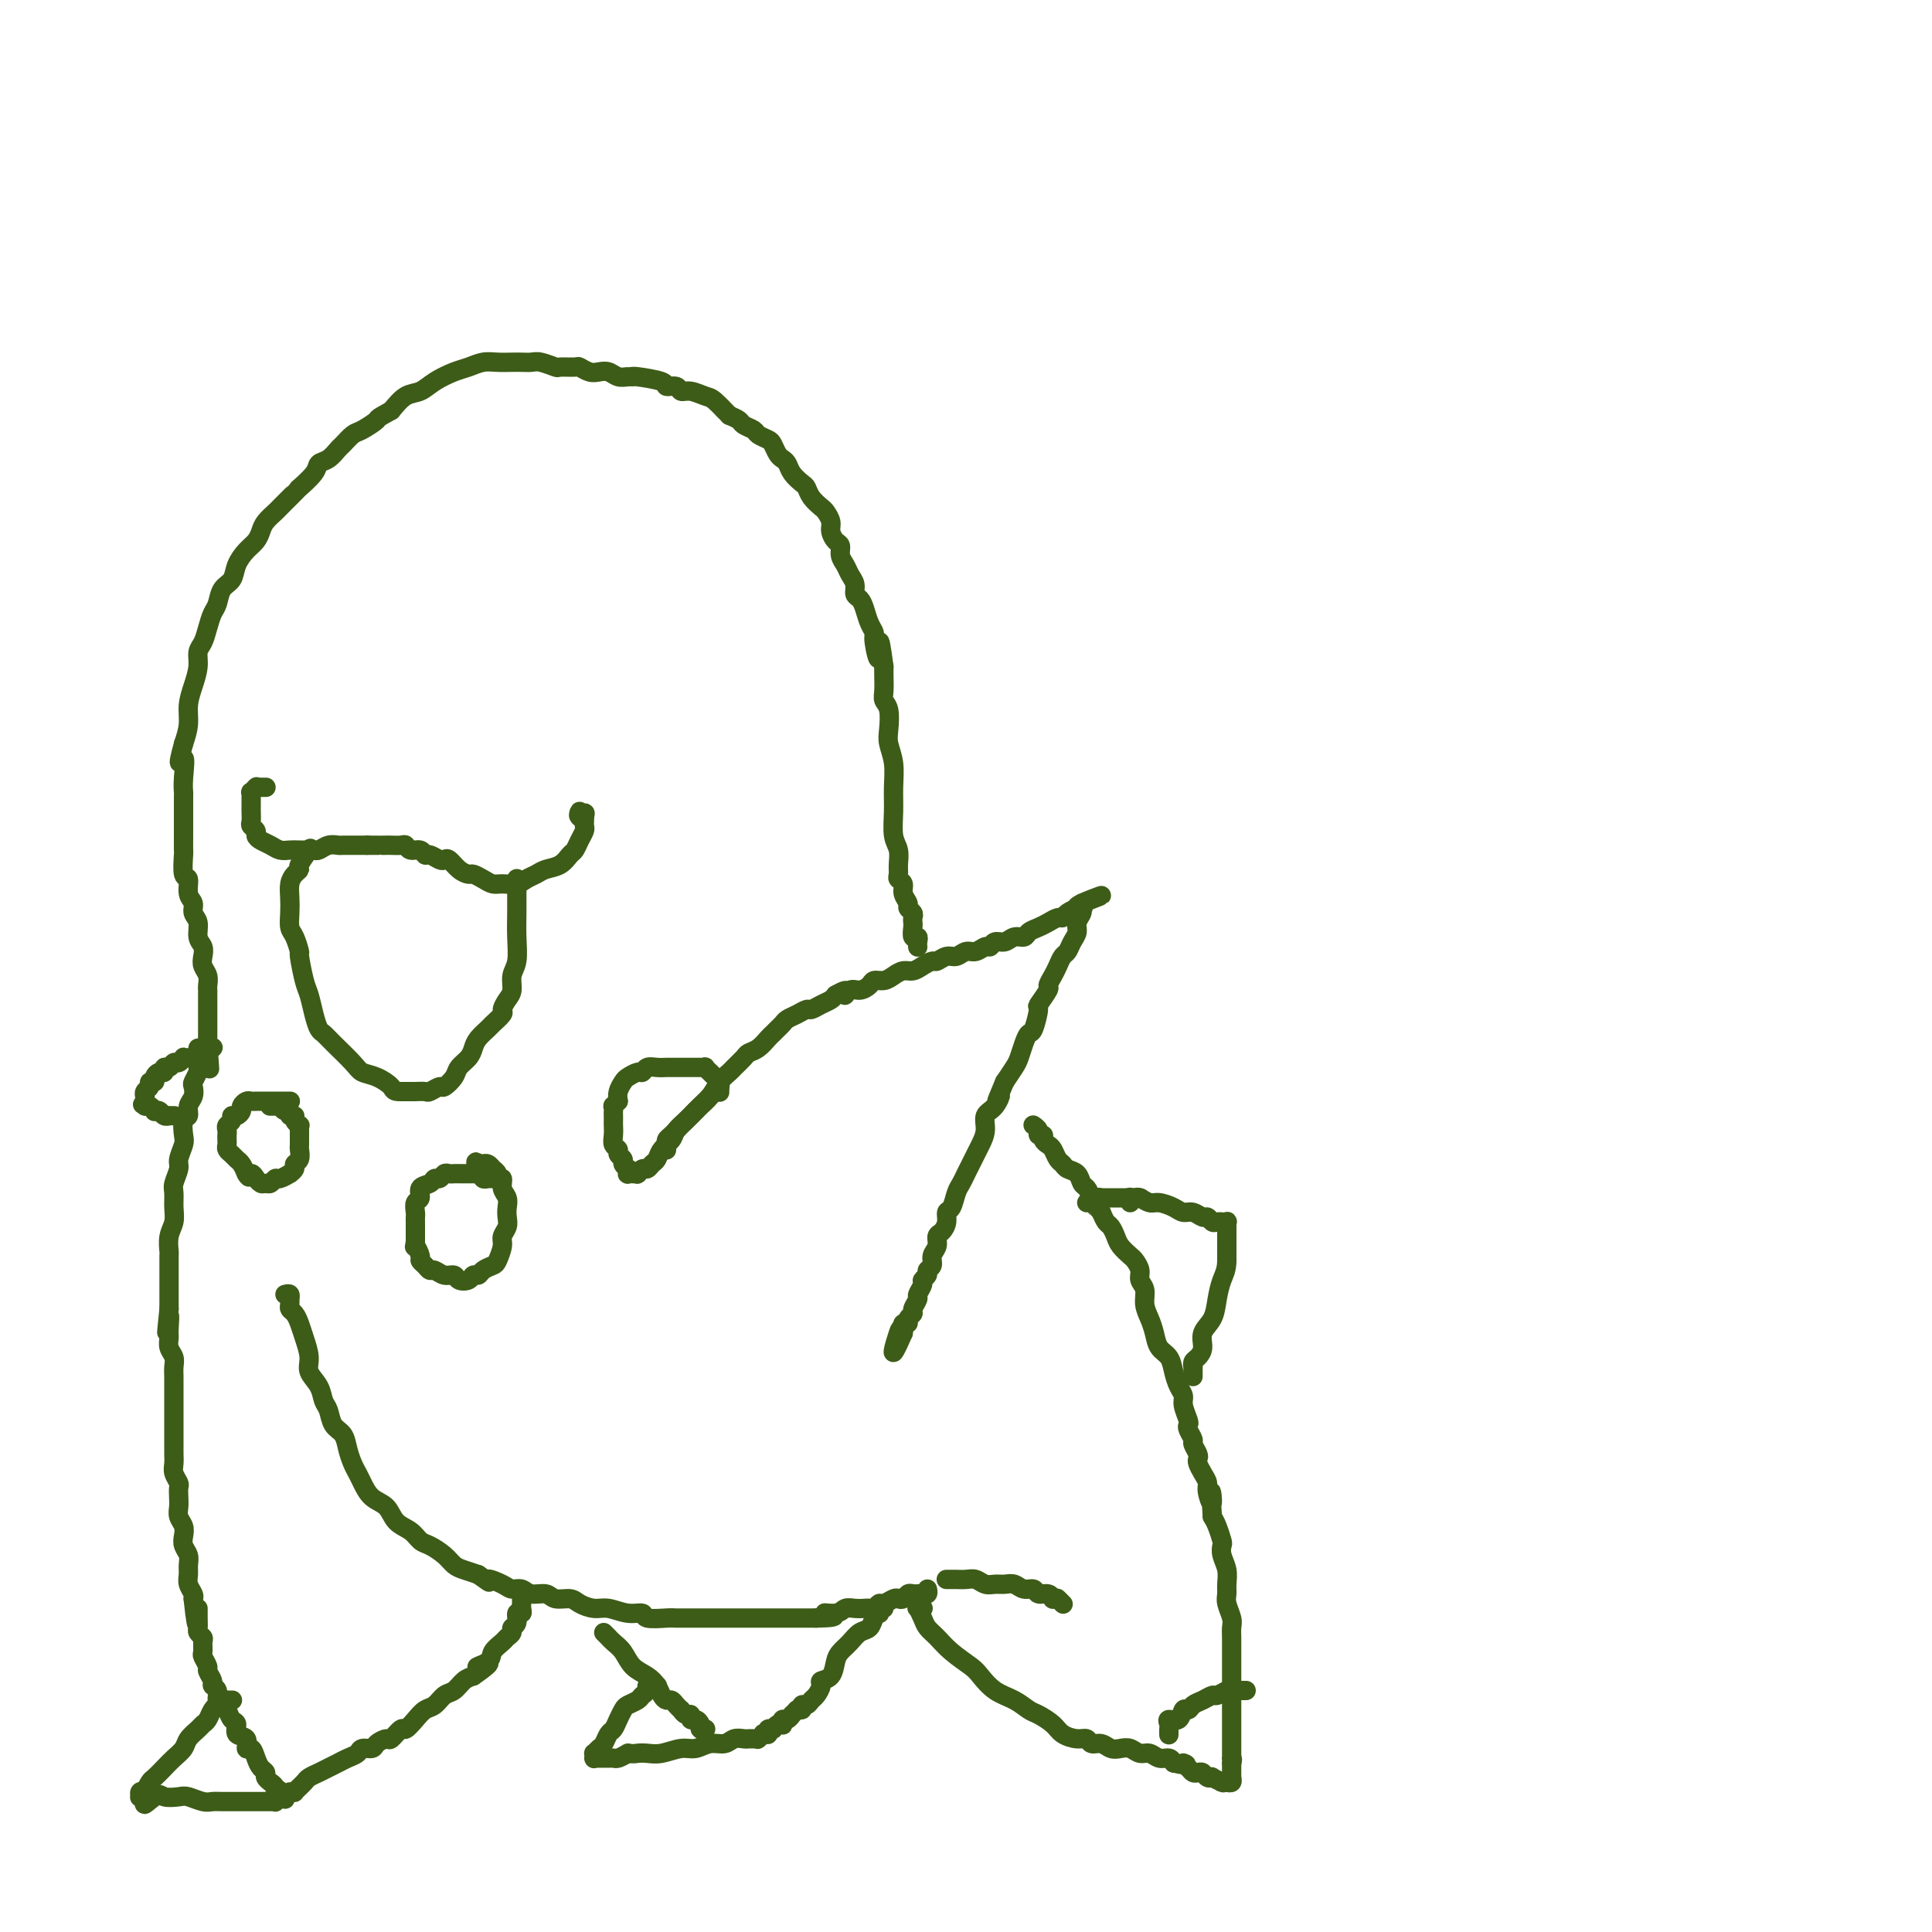 <svg viewBox='0 0 400 400' version='1.1' xmlns='http://www.w3.org/2000/svg' xmlns:xlink='http://www.w3.org/1999/xlink'><g fill='none' stroke='#3D5C18' stroke-width='4' stroke-linecap='round' stroke-linejoin='round'><path d='M138,238c-0.000,0.006 -0.001,0.013 0,0c0.001,-0.013 0.002,-0.044 0,0c-0.002,0.044 -0.009,0.164 0,0c0.009,-0.164 0.033,-0.610 0,-1c-0.033,-0.390 -0.122,-0.724 0,-1c0.122,-0.276 0.455,-0.496 1,-1c0.545,-0.504 1.300,-1.293 2,-2c0.700,-0.707 1.343,-1.331 2,-2c0.657,-0.669 1.327,-1.383 2,-2c0.673,-0.617 1.350,-1.139 2,-2c0.650,-0.861 1.273,-2.062 2,-3c0.727,-0.938 1.560,-1.612 2,-2c0.440,-0.388 0.489,-0.489 1,-1c0.511,-0.511 1.485,-1.432 2,-2c0.515,-0.568 0.572,-0.782 1,-1c0.428,-0.218 1.228,-0.440 2,-1c0.772,-0.560 1.515,-1.460 2,-2c0.485,-0.540 0.710,-0.722 1,-1c0.290,-0.278 0.645,-0.653 1,-1c0.355,-0.347 0.710,-0.667 1,-1c0.290,-0.333 0.514,-0.681 1,-1c0.486,-0.319 1.233,-0.610 2,-1c0.767,-0.390 1.554,-0.878 2,-1c0.446,-0.122 0.553,0.122 1,0c0.447,-0.122 1.236,-0.610 2,-1c0.764,-0.390 1.504,-0.683 2,-1c0.496,-0.317 0.748,-0.659 1,-1'/><path d='M173,206c3.356,-1.947 2.246,-0.316 2,0c-0.246,0.316 0.371,-0.685 1,-1c0.629,-0.315 1.271,0.057 2,0c0.729,-0.057 1.546,-0.541 2,-1c0.454,-0.459 0.544,-0.893 1,-1c0.456,-0.107 1.277,0.112 2,0c0.723,-0.112 1.350,-0.556 2,-1c0.650,-0.444 1.325,-0.888 2,-1c0.675,-0.112 1.350,0.110 2,0c0.650,-0.110 1.276,-0.550 2,-1c0.724,-0.450 1.545,-0.909 2,-1c0.455,-0.091 0.544,0.187 1,0c0.456,-0.187 1.278,-0.839 2,-1c0.722,-0.161 1.346,0.168 2,0c0.654,-0.168 1.340,-0.834 2,-1c0.660,-0.166 1.293,0.167 2,0c0.707,-0.167 1.487,-0.833 2,-1c0.513,-0.167 0.757,0.166 1,0c0.243,-0.166 0.484,-0.832 1,-1c0.516,-0.168 1.307,0.162 2,0c0.693,-0.162 1.288,-0.817 2,-1c0.712,-0.183 1.542,0.105 2,0c0.458,-0.105 0.543,-0.602 1,-1c0.457,-0.398 1.287,-0.698 2,-1c0.713,-0.302 1.309,-0.607 2,-1c0.691,-0.393 1.477,-0.875 2,-1c0.523,-0.125 0.784,0.107 1,0c0.216,-0.107 0.388,-0.555 1,-1c0.612,-0.445 1.665,-0.889 2,-1c0.335,-0.111 -0.047,0.111 0,0c0.047,-0.111 0.524,-0.556 1,-1'/><path d='M224,187c7.888,-3.003 2.110,-1.009 0,0c-2.110,1.009 -0.550,1.033 0,1c0.550,-0.033 0.092,-0.122 0,0c-0.092,0.122 0.183,0.456 0,1c-0.183,0.544 -0.822,1.297 -1,2c-0.178,0.703 0.107,1.357 0,2c-0.107,0.643 -0.606,1.274 -1,2c-0.394,0.726 -0.684,1.547 -1,2c-0.316,0.453 -0.657,0.539 -1,1c-0.343,0.461 -0.688,1.298 -1,2c-0.312,0.702 -0.590,1.270 -1,2c-0.410,0.730 -0.950,1.622 -1,2c-0.050,0.378 0.390,0.244 0,1c-0.390,0.756 -1.610,2.404 -2,3c-0.390,0.596 0.050,0.142 0,1c-0.050,0.858 -0.590,3.030 -1,4c-0.410,0.970 -0.690,0.738 -1,1c-0.310,0.262 -0.650,1.019 -1,2c-0.350,0.981 -0.710,2.187 -1,3c-0.290,0.813 -0.512,1.232 -1,2c-0.488,0.768 -1.244,1.884 -2,3'/><path d='M208,224c-2.674,6.304 -1.361,3.566 -1,3c0.361,-0.566 -0.232,1.042 -1,2c-0.768,0.958 -1.711,1.268 -2,2c-0.289,0.732 0.077,1.887 0,3c-0.077,1.113 -0.598,2.185 -1,3c-0.402,0.815 -0.685,1.372 -1,2c-0.315,0.628 -0.661,1.328 -1,2c-0.339,0.672 -0.669,1.317 -1,2c-0.331,0.683 -0.662,1.404 -1,2c-0.338,0.596 -0.682,1.067 -1,2c-0.318,0.933 -0.611,2.329 -1,3c-0.389,0.671 -0.874,0.617 -1,1c-0.126,0.383 0.106,1.205 0,2c-0.106,0.795 -0.549,1.565 -1,2c-0.451,0.435 -0.910,0.536 -1,1c-0.090,0.464 0.187,1.290 0,2c-0.187,0.710 -0.839,1.304 -1,2c-0.161,0.696 0.168,1.495 0,2c-0.168,0.505 -0.834,0.717 -1,1c-0.166,0.283 0.167,0.638 0,1c-0.167,0.362 -0.833,0.731 -1,1c-0.167,0.269 0.167,0.439 0,1c-0.167,0.561 -0.833,1.512 -1,2c-0.167,0.488 0.167,0.513 0,1c-0.167,0.487 -0.833,1.436 -1,2c-0.167,0.564 0.165,0.743 0,1c-0.165,0.257 -0.829,0.594 -1,1c-0.171,0.406 0.150,0.882 0,1c-0.150,0.118 -0.771,-0.122 -1,0c-0.229,0.122 -0.065,0.606 0,1c0.065,0.394 0.033,0.697 0,1'/><path d='M187,276c-3.475,7.979 -1.663,1.928 -1,0c0.663,-1.928 0.178,0.267 0,1c-0.178,0.733 -0.048,0.005 0,0c0.048,-0.005 0.014,0.713 0,1c-0.014,0.287 -0.007,0.144 0,0'/><path d='M149,226c-0.000,0.111 -0.000,0.222 0,0c0.000,-0.222 0.001,-0.776 0,-1c-0.001,-0.224 -0.004,-0.117 0,0c0.004,0.117 0.016,0.243 0,0c-0.016,-0.243 -0.061,-0.854 0,-1c0.061,-0.146 0.228,0.172 0,0c-0.228,-0.172 -0.850,-0.834 -1,-1c-0.150,-0.166 0.171,0.166 0,0c-0.171,-0.166 -0.834,-0.829 -1,-1c-0.166,-0.171 0.167,0.150 0,0c-0.167,-0.150 -0.832,-0.772 -1,-1c-0.168,-0.228 0.162,-0.061 0,0c-0.162,0.061 -0.816,0.016 -1,0c-0.184,-0.016 0.102,-0.004 0,0c-0.102,0.004 -0.591,0.001 -1,0c-0.409,-0.001 -0.739,-0.000 -1,0c-0.261,0.000 -0.454,0.000 -1,0c-0.546,-0.000 -1.445,-0.001 -2,0c-0.555,0.001 -0.765,0.004 -1,0c-0.235,-0.004 -0.496,-0.016 -1,0c-0.504,0.016 -1.252,0.060 -2,0c-0.748,-0.060 -1.495,-0.224 -2,0c-0.505,0.224 -0.766,0.837 -1,1c-0.234,0.163 -0.441,-0.122 -1,0c-0.559,0.122 -1.469,0.651 -2,1c-0.531,0.349 -0.681,0.517 -1,1c-0.319,0.483 -0.805,1.281 -1,2c-0.195,0.719 -0.097,1.360 0,2'/><path d='M128,228c-1.464,1.261 -1.124,0.915 -1,1c0.124,0.085 0.034,0.603 0,1c-0.034,0.397 -0.010,0.673 0,1c0.010,0.327 0.007,0.703 0,1c-0.007,0.297 -0.017,0.513 0,1c0.017,0.487 0.061,1.244 0,2c-0.061,0.756 -0.228,1.512 0,2c0.228,0.488 0.849,0.709 1,1c0.151,0.291 -0.170,0.651 0,1c0.170,0.349 0.830,0.686 1,1c0.170,0.314 -0.152,0.606 0,1c0.152,0.394 0.776,0.890 1,1c0.224,0.110 0.046,-0.167 0,0c-0.046,0.167 0.039,0.777 0,1c-0.039,0.223 -0.203,0.060 0,0c0.203,-0.060 0.772,-0.016 1,0c0.228,0.016 0.114,0.004 0,0c-0.114,-0.004 -0.227,0.000 0,0c0.227,-0.000 0.796,-0.004 1,0c0.204,0.004 0.044,0.016 0,0c-0.044,-0.016 0.030,-0.060 0,0c-0.030,0.060 -0.162,0.224 0,0c0.162,-0.224 0.620,-0.837 1,-1c0.380,-0.163 0.683,0.122 1,0c0.317,-0.122 0.647,-0.651 1,-1c0.353,-0.349 0.727,-0.516 1,-1c0.273,-0.484 0.443,-1.284 1,-2c0.557,-0.716 1.500,-1.346 2,-2c0.500,-0.654 0.558,-1.330 1,-2c0.442,-0.670 1.269,-1.334 2,-2c0.731,-0.666 1.365,-1.333 2,-2'/><path d='M144,230c2.415,-2.416 1.954,-1.958 2,-2c0.046,-0.042 0.601,-0.586 1,-1c0.399,-0.414 0.643,-0.699 1,-1c0.357,-0.301 0.827,-0.620 1,-1c0.173,-0.380 0.049,-0.823 0,-1c-0.049,-0.177 -0.025,-0.089 0,0'/><path d='M103,244c0.009,-0.000 0.018,-0.000 0,0c-0.018,0.000 -0.061,0.000 0,0c0.061,-0.000 0.228,-0.000 0,0c-0.228,0.000 -0.850,0.001 -1,0c-0.150,-0.001 0.171,-0.004 0,0c-0.171,0.004 -0.833,0.015 -1,0c-0.167,-0.015 0.163,-0.057 0,0c-0.163,0.057 -0.817,0.211 -1,0c-0.183,-0.211 0.106,-0.789 0,-1c-0.106,-0.211 -0.606,-0.057 -1,0c-0.394,0.057 -0.683,0.015 -1,0c-0.317,-0.015 -0.662,-0.004 -1,0c-0.338,0.004 -0.668,-0.000 -1,0c-0.332,0.000 -0.666,0.004 -1,0c-0.334,-0.004 -0.667,-0.016 -1,0c-0.333,0.016 -0.665,0.060 -1,0c-0.335,-0.060 -0.672,-0.224 -1,0c-0.328,0.224 -0.647,0.838 -1,1c-0.353,0.162 -0.739,-0.126 -1,0c-0.261,0.126 -0.396,0.668 -1,1c-0.604,0.332 -1.679,0.456 -2,1c-0.321,0.544 0.110,1.508 0,2c-0.110,0.492 -0.762,0.513 -1,1c-0.238,0.487 -0.064,1.440 0,2c0.064,0.560 0.017,0.727 0,1c-0.017,0.273 -0.005,0.650 0,1c0.005,0.350 0.001,0.671 0,1c-0.001,0.329 -0.000,0.665 0,1c0.000,0.335 0.000,0.667 0,1c-0.000,0.333 -0.000,0.666 0,1'/><path d='M86,257c-0.219,1.820 -0.266,0.870 0,1c0.266,0.130 0.844,1.340 1,2c0.156,0.660 -0.110,0.769 0,1c0.110,0.231 0.597,0.583 1,1c0.403,0.417 0.723,0.900 1,1c0.277,0.100 0.512,-0.182 1,0c0.488,0.182 1.230,0.829 2,1c0.770,0.171 1.569,-0.136 2,0c0.431,0.136 0.496,0.713 1,1c0.504,0.287 1.448,0.284 2,0c0.552,-0.284 0.711,-0.848 1,-1c0.289,-0.152 0.708,0.107 1,0c0.292,-0.107 0.455,-0.581 1,-1c0.545,-0.419 1.470,-0.784 2,-1c0.530,-0.216 0.664,-0.284 1,-1c0.336,-0.716 0.874,-2.078 1,-3c0.126,-0.922 -0.161,-1.402 0,-2c0.161,-0.598 0.771,-1.315 1,-2c0.229,-0.685 0.076,-1.340 0,-2c-0.076,-0.660 -0.077,-1.325 0,-2c0.077,-0.675 0.232,-1.361 0,-2c-0.232,-0.639 -0.851,-1.233 -1,-2c-0.149,-0.767 0.171,-1.707 0,-2c-0.171,-0.293 -0.833,0.061 -1,0c-0.167,-0.061 0.162,-0.538 0,-1c-0.162,-0.462 -0.813,-0.908 -1,-1c-0.187,-0.092 0.091,0.172 0,0c-0.091,-0.172 -0.550,-0.778 -1,-1c-0.450,-0.222 -0.890,-0.060 -1,0c-0.110,0.060 0.112,0.017 0,0c-0.112,-0.017 -0.556,-0.009 -1,0'/><path d='M99,241c-0.933,-1.178 -0.267,0.378 0,1c0.267,0.622 0.133,0.311 0,0'/><path d='M60,228c-0.033,0.000 -0.065,0.000 0,0c0.065,-0.000 0.229,-0.000 0,0c-0.229,0.000 -0.849,0.000 -1,0c-0.151,-0.000 0.167,-0.000 0,0c-0.167,0.000 -0.819,0.000 -1,0c-0.181,-0.000 0.110,-0.000 0,0c-0.110,0.000 -0.621,0.000 -1,0c-0.379,-0.000 -0.626,-0.000 -1,0c-0.374,0.000 -0.874,0.000 -1,0c-0.126,-0.000 0.121,-0.001 0,0c-0.121,0.001 -0.611,0.003 -1,0c-0.389,-0.003 -0.678,-0.012 -1,0c-0.322,0.012 -0.677,0.046 -1,0c-0.323,-0.046 -0.612,-0.171 -1,0c-0.388,0.171 -0.873,0.637 -1,1c-0.127,0.363 0.106,0.622 0,1c-0.106,0.378 -0.550,0.875 -1,1c-0.450,0.125 -0.905,-0.121 -1,0c-0.095,0.121 0.171,0.610 0,1c-0.171,0.390 -0.778,0.682 -1,1c-0.222,0.318 -0.060,0.663 0,1c0.060,0.337 0.019,0.668 0,1c-0.019,0.332 -0.016,0.667 0,1c0.016,0.333 0.046,0.666 0,1c-0.046,0.334 -0.167,0.670 0,1c0.167,0.330 0.622,0.656 1,1c0.378,0.344 0.679,0.708 1,1c0.321,0.292 0.663,0.512 1,1c0.337,0.488 0.668,1.244 1,2'/><path d='M51,243c0.781,1.482 0.734,0.187 1,0c0.266,-0.187 0.845,0.736 1,1c0.155,0.264 -0.113,-0.129 0,0c0.113,0.129 0.606,0.782 1,1c0.394,0.218 0.688,0.002 1,0c0.312,-0.002 0.643,0.211 1,0c0.357,-0.211 0.741,-0.844 1,-1c0.259,-0.156 0.394,0.165 1,0c0.606,-0.165 1.683,-0.817 2,-1c0.317,-0.183 -0.125,0.102 0,0c0.125,-0.102 0.818,-0.589 1,-1c0.182,-0.411 -0.147,-0.744 0,-1c0.147,-0.256 0.772,-0.436 1,-1c0.228,-0.564 0.061,-1.514 0,-2c-0.061,-0.486 -0.015,-0.508 0,-1c0.015,-0.492 0.000,-1.455 0,-2c-0.000,-0.545 0.015,-0.672 0,-1c-0.015,-0.328 -0.061,-0.857 0,-1c0.061,-0.143 0.227,0.101 0,0c-0.227,-0.101 -0.848,-0.548 -1,-1c-0.152,-0.452 0.165,-0.910 0,-1c-0.165,-0.090 -0.814,0.186 -1,0c-0.186,-0.186 0.090,-0.834 0,-1c-0.090,-0.166 -0.545,0.152 -1,0c-0.455,-0.152 -0.910,-0.773 -1,-1c-0.090,-0.227 0.186,-0.061 0,0c-0.186,0.061 -0.834,0.016 -1,0c-0.166,-0.016 0.151,-0.004 0,0c-0.151,0.004 -0.772,0.001 -1,0c-0.228,-0.001 -0.065,-0.000 0,0c0.065,0.000 0.033,0.000 0,0'/><path d='M42,220c0.114,-0.030 0.228,-0.061 0,0c-0.228,0.061 -0.797,0.212 -1,0c-0.203,-0.212 -0.041,-0.789 0,-1c0.041,-0.211 -0.041,-0.057 0,0c0.041,0.057 0.203,0.015 0,0c-0.203,-0.015 -0.773,-0.004 -1,0c-0.227,0.004 -0.112,0.001 0,0c0.112,-0.001 0.222,0.000 0,0c-0.222,-0.000 -0.777,-0.001 -1,0c-0.223,0.001 -0.115,0.004 0,0c0.115,-0.004 0.238,-0.016 0,0c-0.238,0.016 -0.837,0.061 -1,0c-0.163,-0.061 0.110,-0.228 0,0c-0.110,0.228 -0.603,0.850 -1,1c-0.397,0.150 -0.697,-0.171 -1,0c-0.303,0.171 -0.607,0.833 -1,1c-0.393,0.167 -0.875,-0.162 -1,0c-0.125,0.162 0.106,0.813 0,1c-0.106,0.187 -0.549,-0.090 -1,0c-0.451,0.090 -0.909,0.549 -1,1c-0.091,0.451 0.186,0.895 0,1c-0.186,0.105 -0.834,-0.130 -1,0c-0.166,0.130 0.152,0.626 0,1c-0.152,0.374 -0.773,0.626 -1,1c-0.227,0.374 -0.061,0.870 0,1c0.061,0.130 0.017,-0.106 0,0c-0.017,0.106 -0.009,0.553 0,1'/><path d='M30,228c-0.931,1.255 -0.260,0.393 0,0c0.260,-0.393 0.107,-0.315 0,0c-0.107,0.315 -0.169,0.868 0,1c0.169,0.132 0.570,-0.157 1,0c0.430,0.157 0.890,0.760 1,1c0.110,0.240 -0.129,0.117 0,0c0.129,-0.117 0.627,-0.227 1,0c0.373,0.227 0.622,0.793 1,1c0.378,0.207 0.886,0.055 1,0c0.114,-0.055 -0.166,-0.015 0,0c0.166,0.015 0.776,0.004 1,0c0.224,-0.004 0.060,-0.001 0,0c-0.060,0.001 -0.017,0.000 0,0c0.017,-0.000 0.009,-0.000 0,0'/><path d='M41,217c-0.000,0.457 -0.000,0.914 0,1c0.000,0.086 0.001,-0.199 0,0c-0.001,0.199 -0.004,0.883 0,1c0.004,0.117 0.015,-0.335 0,0c-0.015,0.335 -0.055,1.455 0,2c0.055,0.545 0.207,0.516 0,1c-0.207,0.484 -0.772,1.482 -1,2c-0.228,0.518 -0.117,0.557 0,1c0.117,0.443 0.241,1.292 0,2c-0.241,0.708 -0.848,1.277 -1,2c-0.152,0.723 0.151,1.601 0,2c-0.151,0.399 -0.758,0.318 -1,1c-0.242,0.682 -0.121,2.126 0,3c0.121,0.874 0.243,1.178 0,2c-0.243,0.822 -0.850,2.163 -1,3c-0.150,0.837 0.157,1.172 0,2c-0.157,0.828 -0.778,2.149 -1,3c-0.222,0.851 -0.045,1.230 0,2c0.045,0.770 -0.040,1.929 0,3c0.040,1.071 0.207,2.053 0,3c-0.207,0.947 -0.788,1.859 -1,3c-0.212,1.141 -0.057,2.511 0,3c0.057,0.489 0.015,0.098 0,1c-0.015,0.902 -0.004,3.097 0,4c0.004,0.903 0.001,0.512 0,1c-0.001,0.488 -0.000,1.854 0,3c0.000,1.146 0.000,2.073 0,3'/><path d='M35,271c-0.927,8.711 -0.245,3.489 0,2c0.245,-1.489 0.051,0.756 0,2c-0.051,1.244 0.039,1.488 0,2c-0.039,0.512 -0.207,1.292 0,2c0.207,0.708 0.787,1.344 1,2c0.213,0.656 0.057,1.330 0,2c-0.057,0.670 -0.015,1.334 0,2c0.015,0.666 0.004,1.333 0,2c-0.004,0.667 -0.001,1.333 0,2c0.001,0.667 0.000,1.333 0,2c-0.000,0.667 -0.000,1.333 0,2c0.000,0.667 0.000,1.333 0,2c-0.000,0.667 -0.001,1.333 0,2c0.001,0.667 0.004,1.334 0,2c-0.004,0.666 -0.015,1.329 0,2c0.015,0.671 0.057,1.349 0,2c-0.057,0.651 -0.211,1.277 0,2c0.211,0.723 0.788,1.545 1,2c0.212,0.455 0.061,0.545 0,1c-0.061,0.455 -0.030,1.277 0,2c0.030,0.723 0.060,1.349 0,2c-0.060,0.651 -0.208,1.329 0,2c0.208,0.671 0.774,1.334 1,2c0.226,0.666 0.113,1.333 0,2c-0.113,0.667 -0.228,1.333 0,2c0.228,0.667 0.797,1.334 1,2c0.203,0.666 0.041,1.330 0,2c-0.041,0.670 0.041,1.344 0,2c-0.041,0.656 -0.203,1.292 0,2c0.203,0.708 0.772,1.488 1,2c0.228,0.512 0.114,0.756 0,1'/><path d='M40,331c1.001,9.643 1.004,3.750 1,2c-0.004,-1.750 -0.015,0.643 0,2c0.015,1.357 0.057,1.677 0,2c-0.057,0.323 -0.212,0.649 0,1c0.212,0.351 0.793,0.728 1,1c0.207,0.272 0.040,0.439 0,1c-0.040,0.561 0.046,1.516 0,2c-0.046,0.484 -0.224,0.497 0,1c0.224,0.503 0.849,1.496 1,2c0.151,0.504 -0.170,0.520 0,1c0.170,0.480 0.833,1.424 1,2c0.167,0.576 -0.162,0.783 0,1c0.162,0.217 0.817,0.443 1,1c0.183,0.557 -0.104,1.443 0,2c0.104,0.557 0.600,0.783 1,1c0.400,0.217 0.703,0.424 1,1c0.297,0.576 0.586,1.521 1,2c0.414,0.479 0.951,0.491 1,1c0.049,0.509 -0.390,1.515 0,2c0.390,0.485 1.610,0.448 2,1c0.390,0.552 -0.049,1.692 0,2c0.049,0.308 0.586,-0.216 1,0c0.414,0.216 0.703,1.172 1,2c0.297,0.828 0.600,1.528 1,2c0.400,0.472 0.896,0.718 1,1c0.104,0.282 -0.183,0.601 0,1c0.183,0.399 0.836,0.878 1,1c0.164,0.122 -0.162,-0.112 0,0c0.162,0.112 0.813,0.568 1,1c0.187,0.432 -0.089,0.838 0,1c0.089,0.162 0.545,0.081 1,0'/><path d='M58,371c2.012,2.940 0.542,0.792 0,0c-0.542,-0.792 -0.155,-0.226 0,0c0.155,0.226 0.077,0.113 0,0'/><path d='M48,352c0.111,0.000 0.222,0.000 0,0c-0.222,-0.000 -0.776,-0.001 -1,0c-0.224,0.001 -0.116,0.004 0,0c0.116,-0.004 0.242,-0.016 0,0c-0.242,0.016 -0.853,0.059 -1,0c-0.147,-0.059 0.168,-0.219 0,0c-0.168,0.219 -0.819,0.818 -1,1c-0.181,0.182 0.107,-0.054 0,0c-0.107,0.054 -0.610,0.399 -1,1c-0.390,0.601 -0.667,1.459 -1,2c-0.333,0.541 -0.722,0.764 -1,1c-0.278,0.236 -0.444,0.486 -1,1c-0.556,0.514 -1.501,1.294 -2,2c-0.499,0.706 -0.553,1.340 -1,2c-0.447,0.660 -1.287,1.347 -2,2c-0.713,0.653 -1.300,1.271 -2,2c-0.700,0.729 -1.512,1.567 -2,2c-0.488,0.433 -0.652,0.459 -1,1c-0.348,0.541 -0.879,1.595 -1,2c-0.121,0.405 0.168,0.161 0,0c-0.168,-0.161 -0.792,-0.239 -1,0c-0.208,0.239 -0.001,0.796 0,1c0.001,0.204 -0.206,0.055 0,0c0.206,-0.055 0.825,-0.015 1,0c0.175,0.015 -0.093,0.004 0,0c0.093,-0.004 0.546,-0.002 1,0'/><path d='M31,372c-2.482,3.095 -0.186,0.833 1,0c1.186,-0.833 1.263,-0.237 2,0c0.737,0.237 2.136,0.116 3,0c0.864,-0.116 1.195,-0.227 2,0c0.805,0.227 2.084,0.793 3,1c0.916,0.207 1.467,0.055 2,0c0.533,-0.055 1.047,-0.015 2,0c0.953,0.015 2.346,0.004 3,0c0.654,-0.004 0.571,-0.001 1,0c0.429,0.001 1.372,0.000 2,0c0.628,-0.000 0.943,-0.000 1,0c0.057,0.000 -0.143,0.000 0,0c0.143,-0.000 0.631,-0.000 1,0c0.369,0.000 0.620,0.001 1,0c0.380,-0.001 0.890,-0.004 1,0c0.110,0.004 -0.181,0.015 0,0c0.181,-0.015 0.833,-0.057 1,0c0.167,0.057 -0.153,0.211 0,0c0.153,-0.211 0.777,-0.789 1,-1c0.223,-0.211 0.046,-0.057 0,0c-0.046,0.057 0.040,0.015 0,0c-0.040,-0.015 -0.207,-0.004 0,0c0.207,0.004 0.787,0.001 1,0c0.213,-0.001 0.057,-0.000 0,0c-0.057,0.000 -0.016,0.000 0,0c0.016,-0.000 0.008,-0.000 0,0'/><path d='M60,371c0.455,-0.032 0.910,-0.064 1,0c0.090,0.064 -0.184,0.224 0,0c0.184,-0.224 0.826,-0.834 1,-1c0.174,-0.166 -0.119,0.110 0,0c0.119,-0.110 0.651,-0.607 1,-1c0.349,-0.393 0.516,-0.683 1,-1c0.484,-0.317 1.285,-0.662 2,-1c0.715,-0.338 1.342,-0.669 2,-1c0.658,-0.331 1.346,-0.662 2,-1c0.654,-0.338 1.273,-0.682 2,-1c0.727,-0.318 1.561,-0.611 2,-1c0.439,-0.389 0.484,-0.872 1,-1c0.516,-0.128 1.504,0.101 2,0c0.496,-0.101 0.499,-0.533 1,-1c0.501,-0.467 1.499,-0.968 2,-1c0.501,-0.032 0.504,0.405 1,0c0.496,-0.405 1.484,-1.651 2,-2c0.516,-0.349 0.561,0.201 1,0c0.439,-0.201 1.272,-1.152 2,-2c0.728,-0.848 1.350,-1.593 2,-2c0.650,-0.407 1.329,-0.476 2,-1c0.671,-0.524 1.335,-1.501 2,-2c0.665,-0.499 1.333,-0.519 2,-1c0.667,-0.481 1.333,-1.423 2,-2c0.667,-0.577 1.333,-0.788 2,-1'/><path d='M98,347c5.992,-4.130 1.972,-2.454 1,-2c-0.972,0.454 1.102,-0.312 2,-1c0.898,-0.688 0.618,-1.298 1,-2c0.382,-0.702 1.427,-1.496 2,-2c0.573,-0.504 0.674,-0.717 1,-1c0.326,-0.283 0.876,-0.635 1,-1c0.124,-0.365 -0.177,-0.741 0,-1c0.177,-0.259 0.832,-0.399 1,-1c0.168,-0.601 -0.151,-1.663 0,-2c0.151,-0.337 0.773,0.049 1,0c0.227,-0.049 0.061,-0.534 0,-1c-0.061,-0.466 -0.016,-0.913 0,-1c0.016,-0.087 0.003,0.187 0,0c-0.003,-0.187 0.003,-0.835 0,-1c-0.003,-0.165 -0.015,0.152 0,0c0.015,-0.152 0.055,-0.773 0,-1c-0.055,-0.227 -0.207,-0.061 0,0c0.207,0.061 0.773,0.017 1,0c0.227,-0.017 0.113,-0.009 0,0'/><path d='M59,268c0.423,-0.112 0.846,-0.223 1,0c0.154,0.223 0.041,0.781 0,1c-0.041,0.219 -0.008,0.100 0,0c0.008,-0.100 -0.009,-0.179 0,0c0.009,0.179 0.043,0.616 0,1c-0.043,0.384 -0.165,0.714 0,1c0.165,0.286 0.617,0.527 1,1c0.383,0.473 0.698,1.179 1,2c0.302,0.821 0.592,1.757 1,3c0.408,1.243 0.936,2.793 1,4c0.064,1.207 -0.335,2.071 0,3c0.335,0.929 1.403,1.925 2,3c0.597,1.075 0.723,2.230 1,3c0.277,0.770 0.704,1.154 1,2c0.296,0.846 0.461,2.152 1,3c0.539,0.848 1.453,1.237 2,2c0.547,0.763 0.726,1.899 1,3c0.274,1.101 0.644,2.167 1,3c0.356,0.833 0.699,1.434 1,2c0.301,0.566 0.560,1.096 1,2c0.440,0.904 1.063,2.183 2,3c0.937,0.817 2.189,1.174 3,2c0.811,0.826 1.179,2.122 2,3c0.821,0.878 2.093,1.338 3,2c0.907,0.662 1.450,1.525 2,2c0.550,0.475 1.109,0.561 2,1c0.891,0.439 2.115,1.231 3,2c0.885,0.769 1.431,1.515 2,2c0.569,0.485 1.163,0.710 2,1c0.837,0.290 1.919,0.645 3,1'/><path d='M99,326c3.700,2.659 1.949,1.305 2,1c0.051,-0.305 1.905,0.439 3,1c1.095,0.561 1.433,0.939 2,1c0.567,0.061 1.363,-0.195 2,0c0.637,0.195 1.114,0.839 2,1c0.886,0.161 2.180,-0.163 3,0c0.820,0.163 1.166,0.813 2,1c0.834,0.187 2.155,-0.089 3,0c0.845,0.089 1.215,0.545 2,1c0.785,0.455 1.986,0.910 3,1c1.014,0.090 1.840,-0.186 3,0c1.160,0.186 2.652,0.835 4,1c1.348,0.165 2.550,-0.152 3,0c0.450,0.152 0.146,0.773 1,1c0.854,0.227 2.866,0.061 4,0c1.134,-0.061 1.389,-0.016 2,0c0.611,0.016 1.577,0.004 2,0c0.423,-0.004 0.301,-0.001 1,0c0.699,0.001 2.218,0.000 3,0c0.782,-0.000 0.827,-0.000 1,0c0.173,0.000 0.472,0.000 1,0c0.528,-0.000 1.283,-0.000 2,0c0.717,0.000 1.396,0.000 2,0c0.604,-0.000 1.133,-0.000 2,0c0.867,0.000 2.070,0.000 3,0c0.930,-0.000 1.586,-0.000 2,0c0.414,0.000 0.586,0.000 1,0c0.414,-0.000 1.070,-0.000 2,0c0.930,0.000 2.135,0.000 3,0c0.865,-0.000 1.390,-0.000 2,0c0.610,0.000 1.305,0.000 2,0'/><path d='M169,335c6.391,-0.088 2.868,-0.808 2,-1c-0.868,-0.192 0.919,0.144 2,0c1.081,-0.144 1.455,-0.770 2,-1c0.545,-0.230 1.259,-0.066 2,0c0.741,0.066 1.507,0.033 2,0c0.493,-0.033 0.713,-0.065 1,0c0.287,0.065 0.640,0.227 1,0c0.360,-0.227 0.726,-0.845 1,-1c0.274,-0.155 0.455,0.151 1,0c0.545,-0.151 1.456,-0.758 2,-1c0.544,-0.242 0.723,-0.117 1,0c0.277,0.117 0.653,0.228 1,0c0.347,-0.228 0.666,-0.793 1,-1c0.334,-0.207 0.682,-0.054 1,0c0.318,0.054 0.607,0.011 1,0c0.393,-0.011 0.890,0.011 1,0c0.110,-0.011 -0.166,-0.054 0,0c0.166,0.054 0.776,0.207 1,0c0.224,-0.207 0.064,-0.773 0,-1c-0.064,-0.227 -0.032,-0.113 0,0'/><path d='M125,338c0.440,0.442 0.879,0.885 1,1c0.121,0.115 -0.077,-0.096 0,0c0.077,0.096 0.430,0.501 1,1c0.570,0.499 1.357,1.093 2,2c0.643,0.907 1.142,2.128 2,3c0.858,0.872 2.075,1.396 3,2c0.925,0.604 1.557,1.289 2,2c0.443,0.711 0.697,1.448 1,2c0.303,0.552 0.655,0.917 1,1c0.345,0.083 0.684,-0.117 1,0c0.316,0.117 0.611,0.552 1,1c0.389,0.448 0.874,0.909 1,1c0.126,0.091 -0.107,-0.186 0,0c0.107,0.186 0.555,0.837 1,1c0.445,0.163 0.889,-0.163 1,0c0.111,0.163 -0.110,0.814 0,1c0.110,0.186 0.551,-0.094 1,0c0.449,0.094 0.905,0.561 1,1c0.095,0.439 -0.171,0.850 0,1c0.171,0.150 0.778,0.040 1,0c0.222,-0.040 0.060,-0.011 0,0c-0.060,0.011 -0.017,0.003 0,0c0.017,-0.003 0.009,-0.002 0,0'/><path d='M136,349c-0.030,0.000 -0.059,0.000 0,0c0.059,-0.000 0.208,-0.001 0,0c-0.208,0.001 -0.773,0.003 -1,0c-0.227,-0.003 -0.117,-0.012 0,0c0.117,0.012 0.240,0.045 0,0c-0.240,-0.045 -0.841,-0.166 -1,0c-0.159,0.166 0.126,0.621 0,1c-0.126,0.379 -0.664,0.682 -1,1c-0.336,0.318 -0.471,0.653 -1,1c-0.529,0.347 -1.451,0.708 -2,1c-0.549,0.292 -0.724,0.516 -1,1c-0.276,0.484 -0.651,1.229 -1,2c-0.349,0.771 -0.672,1.570 -1,2c-0.328,0.430 -0.662,0.493 -1,1c-0.338,0.507 -0.679,1.460 -1,2c-0.321,0.540 -0.622,0.666 -1,1c-0.378,0.334 -0.833,0.874 -1,1c-0.167,0.126 -0.045,-0.162 0,0c0.045,0.162 0.014,0.776 0,1c-0.014,0.224 -0.011,0.060 0,0c0.011,-0.060 0.031,-0.016 0,0c-0.031,0.016 -0.111,0.005 0,0c0.111,-0.005 0.414,-0.004 1,0c0.586,0.004 1.456,0.011 2,0c0.544,-0.011 0.762,-0.042 1,0c0.238,0.042 0.497,0.155 1,0c0.503,-0.155 1.252,-0.577 2,-1'/><path d='M130,363c1.294,0.159 1.529,0.058 2,0c0.471,-0.058 1.179,-0.072 2,0c0.821,0.072 1.757,0.231 3,0c1.243,-0.231 2.794,-0.850 4,-1c1.206,-0.150 2.067,0.170 3,0c0.933,-0.170 1.938,-0.830 3,-1c1.062,-0.170 2.182,0.151 3,0c0.818,-0.151 1.333,-0.772 2,-1c0.667,-0.228 1.485,-0.061 2,0c0.515,0.061 0.725,0.017 1,0c0.275,-0.017 0.614,-0.008 1,0c0.386,0.008 0.820,0.016 1,0c0.180,-0.016 0.104,-0.057 0,0c-0.104,0.057 -0.238,0.211 0,0c0.238,-0.211 0.849,-0.788 1,-1c0.151,-0.212 -0.157,-0.061 0,0c0.157,0.061 0.778,0.030 1,0c0.222,-0.030 0.046,-0.061 0,0c-0.046,0.061 0.040,0.213 0,0c-0.040,-0.213 -0.204,-0.793 0,-1c0.204,-0.207 0.776,-0.042 1,0c0.224,0.042 0.099,-0.040 0,0c-0.099,0.040 -0.171,0.203 0,0c0.171,-0.203 0.584,-0.771 1,-1c0.416,-0.229 0.833,-0.118 1,0c0.167,0.118 0.082,0.243 0,0c-0.082,-0.243 -0.163,-0.852 0,-1c0.163,-0.148 0.569,0.167 1,0c0.431,-0.167 0.885,-0.814 1,-1c0.115,-0.186 -0.110,0.090 0,0c0.110,-0.090 0.555,-0.545 1,-1'/><path d='M165,354c1.477,-0.864 1.169,-0.023 1,0c-0.169,0.023 -0.199,-0.771 0,-1c0.199,-0.229 0.626,0.107 1,0c0.374,-0.107 0.695,-0.657 1,-1c0.305,-0.343 0.593,-0.480 1,-1c0.407,-0.520 0.934,-1.424 1,-2c0.066,-0.576 -0.330,-0.826 0,-1c0.330,-0.174 1.387,-0.274 2,-1c0.613,-0.726 0.784,-2.077 1,-3c0.216,-0.923 0.477,-1.417 1,-2c0.523,-0.583 1.307,-1.257 2,-2c0.693,-0.743 1.296,-1.557 2,-2c0.704,-0.443 1.508,-0.515 2,-1c0.492,-0.485 0.671,-1.384 1,-2c0.329,-0.616 0.806,-0.950 1,-1c0.194,-0.050 0.103,0.182 0,0c-0.103,-0.182 -0.220,-0.780 0,-1c0.220,-0.220 0.777,-0.063 1,0c0.223,0.063 0.111,0.031 0,0'/><path d='M196,327c-0.007,-0.000 -0.014,-0.000 0,0c0.014,0.000 0.048,0.000 0,0c-0.048,-0.000 -0.179,-0.001 0,0c0.179,0.001 0.667,0.004 1,0c0.333,-0.004 0.512,-0.015 1,0c0.488,0.015 1.285,0.057 2,0c0.715,-0.057 1.346,-0.212 2,0c0.654,0.212 1.330,0.793 2,1c0.670,0.207 1.335,0.040 2,0c0.665,-0.040 1.329,0.046 2,0c0.671,-0.046 1.349,-0.224 2,0c0.651,0.224 1.275,0.848 2,1c0.725,0.152 1.552,-0.170 2,0c0.448,0.170 0.516,0.830 1,1c0.484,0.170 1.384,-0.150 2,0c0.616,0.150 0.949,0.771 1,1c0.051,0.229 -0.179,0.065 0,0c0.179,-0.065 0.766,-0.031 1,0c0.234,0.031 0.114,0.060 0,0c-0.114,-0.060 -0.223,-0.208 0,0c0.223,0.208 0.778,0.774 1,1c0.222,0.226 0.111,0.113 0,0'/><path d='M191,333c0.106,-0.013 0.213,-0.025 0,0c-0.213,0.025 -0.745,0.089 -1,0c-0.255,-0.089 -0.232,-0.331 0,0c0.232,0.331 0.675,1.233 1,2c0.325,0.767 0.534,1.398 1,2c0.466,0.602 1.191,1.176 2,2c0.809,0.824 1.704,1.897 3,3c1.296,1.103 2.995,2.236 4,3c1.005,0.764 1.318,1.160 2,2c0.682,0.840 1.734,2.126 3,3c1.266,0.874 2.747,1.337 4,2c1.253,0.663 2.279,1.527 3,2c0.721,0.473 1.139,0.557 2,1c0.861,0.443 2.166,1.247 3,2c0.834,0.753 1.196,1.455 2,2c0.804,0.545 2.050,0.934 3,1c0.950,0.066 1.606,-0.192 2,0c0.394,0.192 0.528,0.835 1,1c0.472,0.165 1.281,-0.148 2,0c0.719,0.148 1.347,0.757 2,1c0.653,0.243 1.329,0.122 2,0c0.671,-0.122 1.335,-0.244 2,0c0.665,0.244 1.330,0.853 2,1c0.670,0.147 1.345,-0.167 2,0c0.655,0.167 1.292,0.814 2,1c0.708,0.186 1.488,-0.090 2,0c0.512,0.090 0.756,0.545 1,1'/><path d='M243,365c3.963,0.883 2.371,0.092 2,0c-0.371,-0.092 0.477,0.515 1,1c0.523,0.485 0.719,0.848 1,1c0.281,0.152 0.648,0.092 1,0c0.352,-0.092 0.690,-0.217 1,0c0.310,0.217 0.591,0.776 1,1c0.409,0.224 0.946,0.113 1,0c0.054,-0.113 -0.374,-0.226 0,0c0.374,0.226 1.551,0.793 2,1c0.449,0.207 0.172,0.055 0,0c-0.172,-0.055 -0.238,-0.014 0,0c0.238,0.014 0.782,-0.000 1,0c0.218,0.000 0.111,0.014 0,0c-0.111,-0.014 -0.226,-0.055 0,0c0.226,0.055 0.793,0.207 1,0c0.207,-0.207 0.056,-0.774 0,-1c-0.056,-0.226 -0.015,-0.112 0,0c0.015,0.112 0.004,0.224 0,0c-0.004,-0.224 -0.001,-0.782 0,-1c0.001,-0.218 0.000,-0.097 0,0c-0.000,0.097 -0.000,0.170 0,0c0.000,-0.170 0.000,-0.584 0,-1c-0.000,-0.416 -0.000,-0.833 0,-1c0.000,-0.167 0.000,-0.083 0,0'/><path d='M255,365c0.309,-0.858 0.083,-1.003 0,-1c-0.083,0.003 -0.022,0.156 0,0c0.022,-0.156 0.006,-0.619 0,-1c-0.006,-0.381 -0.002,-0.678 0,-1c0.002,-0.322 0.000,-0.667 0,-1c-0.000,-0.333 -0.000,-0.652 0,-1c0.000,-0.348 0.000,-0.723 0,-1c-0.000,-0.277 -0.000,-0.456 0,-1c0.000,-0.544 0.000,-1.454 0,-2c-0.000,-0.546 -0.000,-0.728 0,-1c0.000,-0.272 0.000,-0.635 0,-1c-0.000,-0.365 0.000,-0.731 0,-1c-0.000,-0.269 -0.000,-0.442 0,-1c0.000,-0.558 0.000,-1.500 0,-2c-0.000,-0.500 -0.000,-0.557 0,-1c0.000,-0.443 0.000,-1.273 0,-2c-0.000,-0.727 -0.000,-1.350 0,-2c0.000,-0.650 0.001,-1.328 0,-2c-0.001,-0.672 -0.004,-1.338 0,-2c0.004,-0.662 0.015,-1.318 0,-2c-0.015,-0.682 -0.057,-1.389 0,-2c0.057,-0.611 0.212,-1.125 0,-2c-0.212,-0.875 -0.793,-2.111 -1,-3c-0.207,-0.889 -0.042,-1.433 0,-2c0.042,-0.567 -0.041,-1.158 0,-2c0.041,-0.842 0.204,-1.934 0,-3c-0.204,-1.066 -0.776,-2.106 -1,-3c-0.224,-0.894 -0.101,-1.642 0,-2c0.101,-0.358 0.181,-0.327 0,-1c-0.181,-0.673 -0.623,-2.049 -1,-3c-0.377,-0.951 -0.688,-1.475 -1,-2'/><path d='M251,314c-0.555,-8.474 0.058,-4.158 0,-3c-0.058,1.158 -0.786,-0.842 -1,-2c-0.214,-1.158 0.087,-1.475 0,-2c-0.087,-0.525 -0.563,-1.258 -1,-2c-0.437,-0.742 -0.834,-1.493 -1,-2c-0.166,-0.507 -0.101,-0.769 0,-1c0.101,-0.231 0.237,-0.429 0,-1c-0.237,-0.571 -0.847,-1.513 -1,-2c-0.153,-0.487 0.151,-0.518 0,-1c-0.151,-0.482 -0.758,-1.413 -1,-2c-0.242,-0.587 -0.120,-0.828 0,-1c0.120,-0.172 0.239,-0.275 0,-1c-0.239,-0.725 -0.837,-2.071 -1,-3c-0.163,-0.929 0.107,-1.441 0,-2c-0.107,-0.559 -0.592,-1.164 -1,-2c-0.408,-0.836 -0.739,-1.904 -1,-3c-0.261,-1.096 -0.452,-2.222 -1,-3c-0.548,-0.778 -1.452,-1.209 -2,-2c-0.548,-0.791 -0.739,-1.941 -1,-3c-0.261,-1.059 -0.591,-2.027 -1,-3c-0.409,-0.973 -0.897,-1.952 -1,-3c-0.103,-1.048 0.181,-2.164 0,-3c-0.181,-0.836 -0.826,-1.393 -1,-2c-0.174,-0.607 0.122,-1.265 0,-2c-0.122,-0.735 -0.663,-1.549 -1,-2c-0.337,-0.451 -0.472,-0.540 -1,-1c-0.528,-0.460 -1.451,-1.292 -2,-2c-0.549,-0.708 -0.724,-1.293 -1,-2c-0.276,-0.707 -0.651,-1.537 -1,-2c-0.349,-0.463 -0.671,-0.561 -1,-1c-0.329,-0.439 -0.664,-1.220 -1,-2'/><path d='M228,251c-1.416,-1.992 -0.956,-0.971 -1,-1c-0.044,-0.029 -0.593,-1.107 -1,-2c-0.407,-0.893 -0.672,-1.602 -1,-2c-0.328,-0.398 -0.718,-0.487 -1,-1c-0.282,-0.513 -0.457,-1.451 -1,-2c-0.543,-0.549 -1.455,-0.711 -2,-1c-0.545,-0.289 -0.725,-0.707 -1,-1c-0.275,-0.293 -0.647,-0.461 -1,-1c-0.353,-0.539 -0.687,-1.450 -1,-2c-0.313,-0.550 -0.605,-0.739 -1,-1c-0.395,-0.261 -0.894,-0.596 -1,-1c-0.106,-0.404 0.182,-0.879 0,-1c-0.182,-0.121 -0.833,0.111 -1,0c-0.167,-0.111 0.151,-0.566 0,-1c-0.151,-0.434 -0.771,-0.848 -1,-1c-0.229,-0.152 -0.065,-0.044 0,0c0.065,0.044 0.033,0.022 0,0'/><path d='M242,358c-0.000,0.393 -0.000,0.785 0,1c0.000,0.215 0.001,0.251 0,0c-0.001,-0.251 -0.002,-0.790 0,-1c0.002,-0.210 0.007,-0.093 0,0c-0.007,0.093 -0.027,0.161 0,0c0.027,-0.161 0.101,-0.550 0,-1c-0.101,-0.450 -0.379,-0.961 0,-1c0.379,-0.039 1.414,0.393 2,0c0.586,-0.393 0.724,-1.612 1,-2c0.276,-0.388 0.689,0.055 1,0c0.311,-0.055 0.521,-0.607 1,-1c0.479,-0.393 1.226,-0.627 2,-1c0.774,-0.373 1.574,-0.885 2,-1c0.426,-0.115 0.479,0.165 1,0c0.521,-0.165 1.512,-0.776 2,-1c0.488,-0.224 0.474,-0.060 1,0c0.526,0.060 1.591,0.016 2,0c0.409,-0.016 0.161,-0.004 0,0c-0.161,0.004 -0.236,0.001 0,0c0.236,-0.001 0.782,-0.000 1,0c0.218,0.000 0.109,0.000 0,0'/><path d='M234,248c-0.007,0.535 -0.014,1.071 0,1c0.014,-0.071 0.048,-0.747 0,-1c-0.048,-0.253 -0.180,-0.083 0,0c0.180,0.083 0.671,0.077 1,0c0.329,-0.077 0.497,-0.227 1,0c0.503,0.227 1.342,0.830 2,1c0.658,0.170 1.136,-0.094 2,0c0.864,0.094 2.115,0.546 3,1c0.885,0.454 1.403,0.910 2,1c0.597,0.090 1.273,-0.186 2,0c0.727,0.186 1.505,0.835 2,1c0.495,0.165 0.706,-0.152 1,0c0.294,0.152 0.671,0.773 1,1c0.329,0.227 0.610,0.060 1,0c0.390,-0.060 0.889,-0.012 1,0c0.111,0.012 -0.166,-0.012 0,0c0.166,0.012 0.777,0.059 1,0c0.223,-0.059 0.060,-0.224 0,0c-0.060,0.224 -0.016,0.836 0,1c0.016,0.164 0.004,-0.119 0,0c-0.004,0.119 -0.001,0.640 0,1c0.001,0.360 0.000,0.558 0,1c-0.000,0.442 -0.000,1.126 0,2c0.000,0.874 0.000,1.937 0,3'/><path d='M254,261c-0.018,1.956 -0.564,2.845 -1,4c-0.436,1.155 -0.760,2.575 -1,4c-0.240,1.425 -0.394,2.854 -1,4c-0.606,1.146 -1.665,2.010 -2,3c-0.335,0.990 0.054,2.107 0,3c-0.054,0.893 -0.550,1.564 -1,2c-0.450,0.436 -0.853,0.639 -1,1c-0.147,0.361 -0.040,0.880 0,1c0.040,0.120 0.011,-0.160 0,0c-0.011,0.160 -0.003,0.761 0,1c0.003,0.239 0.001,0.116 0,0c-0.001,-0.116 -0.000,-0.223 0,0c0.000,0.223 0.000,0.778 0,1c-0.000,0.222 -0.000,0.111 0,0'/><path d='M236,248c0.009,-0.000 0.017,-0.000 0,0c-0.017,0.000 -0.060,0.000 0,0c0.060,-0.000 0.223,-0.000 0,0c-0.223,0.000 -0.832,0.000 -1,0c-0.168,-0.000 0.106,-0.000 0,0c-0.106,0.000 -0.591,0.000 -1,0c-0.409,-0.000 -0.740,-0.000 -1,0c-0.260,0.000 -0.447,0.000 -1,0c-0.553,-0.000 -1.471,-0.001 -2,0c-0.529,0.001 -0.668,0.004 -1,0c-0.332,-0.004 -0.859,-0.015 -1,0c-0.141,0.015 0.102,0.057 0,0c-0.102,-0.057 -0.549,-0.211 -1,0c-0.451,0.211 -0.904,0.789 -1,1c-0.096,0.211 0.167,0.057 0,0c-0.167,-0.057 -0.762,-0.016 -1,0c-0.238,0.016 -0.119,0.008 0,0'/><path d='M190,196c-0.002,-0.021 -0.004,-0.042 0,0c0.004,0.042 0.015,0.148 0,0c-0.015,-0.148 -0.057,-0.550 0,-1c0.057,-0.450 0.211,-0.947 0,-1c-0.211,-0.053 -0.788,0.337 -1,0c-0.212,-0.337 -0.061,-1.400 0,-2c0.061,-0.600 0.032,-0.737 0,-1c-0.032,-0.263 -0.065,-0.650 0,-1c0.065,-0.350 0.229,-0.661 0,-1c-0.229,-0.339 -0.850,-0.707 -1,-1c-0.150,-0.293 0.170,-0.512 0,-1c-0.170,-0.488 -0.830,-1.246 -1,-2c-0.170,-0.754 0.152,-1.504 0,-2c-0.152,-0.496 -0.777,-0.739 -1,-1c-0.223,-0.261 -0.046,-0.540 0,-1c0.046,-0.460 -0.041,-1.101 0,-2c0.041,-0.899 0.208,-2.056 0,-3c-0.208,-0.944 -0.791,-1.674 -1,-3c-0.209,-1.326 -0.042,-3.249 0,-5c0.042,-1.751 -0.040,-3.330 0,-5c0.040,-1.670 0.203,-3.431 0,-5c-0.203,-1.569 -0.772,-2.947 -1,-4c-0.228,-1.053 -0.114,-1.780 0,-3c0.114,-1.220 0.227,-2.932 0,-4c-0.227,-1.068 -0.793,-1.493 -1,-2c-0.207,-0.507 -0.056,-1.098 0,-2c0.056,-0.902 0.016,-2.115 0,-3c-0.016,-0.885 -0.008,-1.443 0,-2'/><path d='M183,138c-1.245,-9.270 -0.859,-3.446 -1,-2c-0.141,1.446 -0.811,-1.486 -1,-3c-0.189,-1.514 0.103,-1.609 0,-2c-0.103,-0.391 -0.601,-1.077 -1,-2c-0.399,-0.923 -0.698,-2.081 -1,-3c-0.302,-0.919 -0.605,-1.597 -1,-2c-0.395,-0.403 -0.880,-0.530 -1,-1c-0.120,-0.470 0.126,-1.282 0,-2c-0.126,-0.718 -0.625,-1.343 -1,-2c-0.375,-0.657 -0.626,-1.345 -1,-2c-0.374,-0.655 -0.870,-1.277 -1,-2c-0.130,-0.723 0.105,-1.545 0,-2c-0.105,-0.455 -0.552,-0.541 -1,-1c-0.448,-0.459 -0.897,-1.292 -1,-2c-0.103,-0.708 0.141,-1.293 0,-2c-0.141,-0.707 -0.667,-1.537 -1,-2c-0.333,-0.463 -0.474,-0.561 -1,-1c-0.526,-0.439 -1.436,-1.221 -2,-2c-0.564,-0.779 -0.781,-1.557 -1,-2c-0.219,-0.443 -0.440,-0.551 -1,-1c-0.560,-0.449 -1.460,-1.237 -2,-2c-0.540,-0.763 -0.721,-1.500 -1,-2c-0.279,-0.500 -0.656,-0.764 -1,-1c-0.344,-0.236 -0.654,-0.444 -1,-1c-0.346,-0.556 -0.726,-1.458 -1,-2c-0.274,-0.542 -0.440,-0.723 -1,-1c-0.560,-0.277 -1.515,-0.652 -2,-1c-0.485,-0.348 -0.501,-0.671 -1,-1c-0.499,-0.329 -1.480,-0.666 -2,-1c-0.520,-0.334 -0.577,-0.667 -1,-1c-0.423,-0.333 -1.211,-0.667 -2,-1'/><path d='M151,86c-3.375,-3.520 -1.314,-1.320 -1,-1c0.314,0.320 -1.119,-1.239 -2,-2c-0.881,-0.761 -1.211,-0.725 -2,-1c-0.789,-0.275 -2.039,-0.861 -3,-1c-0.961,-0.139 -1.635,0.169 -2,0c-0.365,-0.169 -0.423,-0.816 -1,-1c-0.577,-0.184 -1.673,0.094 -2,0c-0.327,-0.094 0.117,-0.560 -1,-1c-1.117,-0.440 -3.794,-0.854 -5,-1c-1.206,-0.146 -0.942,-0.025 -1,0c-0.058,0.025 -0.438,-0.045 -1,0c-0.562,0.045 -1.307,0.204 -2,0c-0.693,-0.204 -1.335,-0.773 -2,-1c-0.665,-0.227 -1.352,-0.114 -2,0c-0.648,0.114 -1.257,0.228 -2,0c-0.743,-0.228 -1.620,-0.797 -2,-1c-0.380,-0.203 -0.262,-0.040 -1,0c-0.738,0.040 -2.334,-0.042 -3,0c-0.666,0.042 -0.404,0.207 -1,0c-0.596,-0.207 -2.049,-0.787 -3,-1c-0.951,-0.213 -1.398,-0.058 -2,0c-0.602,0.058 -1.358,0.019 -2,0c-0.642,-0.019 -1.171,-0.017 -2,0c-0.829,0.017 -1.958,0.049 -3,0c-1.042,-0.049 -1.997,-0.178 -3,0c-1.003,0.178 -2.053,0.662 -3,1c-0.947,0.338 -1.790,0.530 -3,1c-1.210,0.470 -2.788,1.219 -4,2c-1.212,0.781 -2.057,1.595 -3,2c-0.943,0.405 -1.984,0.401 -3,1c-1.016,0.599 -2.008,1.799 -3,3'/><path d='M81,85c-3.461,1.887 -2.614,1.604 -3,2c-0.386,0.396 -2.004,1.472 -3,2c-0.996,0.528 -1.370,0.508 -2,1c-0.630,0.492 -1.514,1.495 -2,2c-0.486,0.505 -0.572,0.511 -1,1c-0.428,0.489 -1.196,1.461 -2,2c-0.804,0.539 -1.644,0.645 -2,1c-0.356,0.355 -0.227,0.959 -1,2c-0.773,1.041 -2.449,2.521 -3,3c-0.551,0.479 0.022,-0.041 0,0c-0.022,0.041 -0.640,0.644 -1,1c-0.360,0.356 -0.464,0.465 -1,1c-0.536,0.535 -1.505,1.494 -2,2c-0.495,0.506 -0.517,0.557 -1,1c-0.483,0.443 -1.429,1.276 -2,2c-0.571,0.724 -0.768,1.339 -1,2c-0.232,0.661 -0.500,1.369 -1,2c-0.500,0.631 -1.233,1.184 -2,2c-0.767,0.816 -1.567,1.894 -2,3c-0.433,1.106 -0.497,2.238 -1,3c-0.503,0.762 -1.444,1.152 -2,2c-0.556,0.848 -0.727,2.152 -1,3c-0.273,0.848 -0.647,1.241 -1,2c-0.353,0.759 -0.686,1.886 -1,3c-0.314,1.114 -0.610,2.216 -1,3c-0.390,0.784 -0.874,1.252 -1,2c-0.126,0.748 0.107,1.778 0,3c-0.107,1.222 -0.555,2.637 -1,4c-0.445,1.363 -0.889,2.675 -1,4c-0.111,1.325 0.111,2.664 0,4c-0.111,1.336 -0.556,2.668 -1,4'/><path d='M38,154c-1.702,6.207 -0.456,3.225 0,3c0.456,-0.225 0.122,2.305 0,4c-0.122,1.695 -0.033,2.553 0,3c0.033,0.447 0.009,0.484 0,1c-0.009,0.516 -0.004,1.512 0,3c0.004,1.488 0.005,3.468 0,5c-0.005,1.532 -0.017,2.616 0,3c0.017,0.384 0.061,0.066 0,1c-0.061,0.934 -0.228,3.118 0,4c0.228,0.882 0.850,0.462 1,1c0.150,0.538 -0.171,2.035 0,3c0.171,0.965 0.834,1.399 1,2c0.166,0.601 -0.166,1.368 0,2c0.166,0.632 0.828,1.128 1,2c0.172,0.872 -0.146,2.120 0,3c0.146,0.880 0.757,1.392 1,2c0.243,0.608 0.118,1.314 0,2c-0.118,0.686 -0.228,1.353 0,2c0.228,0.647 0.793,1.272 1,2c0.207,0.728 0.055,1.557 0,2c-0.055,0.443 -0.015,0.500 0,1c0.015,0.500 0.004,1.443 0,2c-0.004,0.557 -0.001,0.726 0,1c0.001,0.274 0.000,0.651 0,1c-0.000,0.349 -0.000,0.671 0,1c0.000,0.329 0.000,0.666 0,1c-0.000,0.334 -0.000,0.667 0,1c0.000,0.333 0.000,0.667 0,1c-0.000,0.333 -0.000,0.667 0,1c0.000,0.333 0.000,0.667 0,1c-0.000,0.333 -0.000,0.667 0,1'/><path d='M43,216c0.769,9.838 0.192,3.435 0,1c-0.192,-2.435 0.000,-0.900 0,0c-0.000,0.900 -0.192,1.165 0,1c0.192,-0.165 0.769,-0.762 1,-1c0.231,-0.238 0.115,-0.119 0,0'/><path d='M55,163c-0.022,0.000 -0.045,0.000 0,0c0.045,-0.000 0.157,-0.001 0,0c-0.157,0.001 -0.582,0.004 -1,0c-0.418,-0.004 -0.830,-0.016 -1,0c-0.170,0.016 -0.098,0.061 0,0c0.098,-0.061 0.222,-0.227 0,0c-0.222,0.227 -0.792,0.848 -1,1c-0.208,0.152 -0.056,-0.166 0,0c0.056,0.166 0.015,0.817 0,1c-0.015,0.183 -0.004,-0.102 0,0c0.004,0.102 -0.000,0.591 0,1c0.000,0.409 0.004,0.740 0,1c-0.004,0.260 -0.016,0.451 0,1c0.016,0.549 0.059,1.457 0,2c-0.059,0.543 -0.220,0.723 0,1c0.220,0.277 0.821,0.652 1,1c0.179,0.348 -0.065,0.668 0,1c0.065,0.332 0.440,0.678 1,1c0.560,0.322 1.306,0.622 2,1c0.694,0.378 1.338,0.833 2,1c0.662,0.167 1.342,0.046 2,0c0.658,-0.046 1.292,-0.016 2,0c0.708,0.016 1.489,0.018 2,0c0.511,-0.018 0.752,-0.057 1,0c0.248,0.057 0.503,0.212 1,0c0.497,-0.212 1.236,-0.789 2,-1c0.764,-0.211 1.553,-0.057 2,0c0.447,0.057 0.553,0.015 1,0c0.447,-0.015 1.236,-0.004 2,0c0.764,0.004 1.504,0.001 2,0c0.496,-0.001 0.748,-0.001 1,0'/><path d='M76,175c3.434,-0.000 2.020,-0.001 2,0c-0.020,0.001 1.356,0.004 2,0c0.644,-0.004 0.558,-0.016 1,0c0.442,0.016 1.414,0.061 2,0c0.586,-0.061 0.786,-0.228 1,0c0.214,0.228 0.442,0.849 1,1c0.558,0.151 1.445,-0.169 2,0c0.555,0.169 0.778,0.828 1,1c0.222,0.172 0.443,-0.144 1,0c0.557,0.144 1.448,0.746 2,1c0.552,0.254 0.763,0.158 1,0c0.237,-0.158 0.500,-0.379 1,0c0.500,0.379 1.236,1.359 2,2c0.764,0.641 1.554,0.942 2,1c0.446,0.058 0.546,-0.127 1,0c0.454,0.127 1.262,0.567 2,1c0.738,0.433 1.405,0.859 2,1c0.595,0.141 1.117,-0.004 2,0c0.883,0.004 2.127,0.157 3,0c0.873,-0.157 1.375,-0.623 2,-1c0.625,-0.377 1.372,-0.663 2,-1c0.628,-0.337 1.138,-0.723 2,-1c0.862,-0.277 2.077,-0.445 3,-1c0.923,-0.555 1.554,-1.496 2,-2c0.446,-0.504 0.708,-0.570 1,-1c0.292,-0.430 0.614,-1.225 1,-2c0.386,-0.775 0.835,-1.531 1,-2c0.165,-0.469 0.044,-0.652 0,-1c-0.044,-0.348 -0.012,-0.863 0,-1c0.012,-0.137 0.003,0.104 0,0c-0.003,-0.104 -0.002,-0.552 0,-1'/><path d='M121,169c0.547,-1.470 -0.585,-0.147 -1,0c-0.415,0.147 -0.112,-0.884 0,-1c0.112,-0.116 0.032,0.681 0,1c-0.032,0.319 -0.016,0.159 0,0'/><path d='M107,182c-0.000,-0.077 -0.000,-0.153 0,0c0.000,0.153 0.001,0.537 0,1c-0.001,0.463 -0.004,1.005 0,2c0.004,0.995 0.016,2.445 0,4c-0.016,1.555 -0.059,3.217 0,5c0.059,1.783 0.222,3.686 0,5c-0.222,1.314 -0.828,2.039 -1,3c-0.172,0.961 0.091,2.159 0,3c-0.091,0.841 -0.534,1.324 -1,2c-0.466,0.676 -0.955,1.546 -1,2c-0.045,0.454 0.352,0.492 0,1c-0.352,0.508 -1.455,1.487 -2,2c-0.545,0.513 -0.531,0.560 -1,1c-0.469,0.440 -1.420,1.272 -2,2c-0.580,0.728 -0.789,1.352 -1,2c-0.211,0.648 -0.422,1.321 -1,2c-0.578,0.679 -1.521,1.362 -2,2c-0.479,0.638 -0.494,1.229 -1,2c-0.506,0.771 -1.501,1.723 -2,2c-0.499,0.277 -0.500,-0.122 -1,0c-0.500,0.122 -1.499,0.765 -2,1c-0.501,0.235 -0.506,0.063 -1,0c-0.494,-0.063 -1.479,-0.017 -2,0c-0.521,0.017 -0.577,0.005 -1,0c-0.423,-0.005 -1.211,-0.002 -2,0'/><path d='M83,226c-1.707,0.038 -1.476,-0.367 -2,-1c-0.524,-0.633 -1.804,-1.493 -3,-2c-1.196,-0.507 -2.309,-0.659 -3,-1c-0.691,-0.341 -0.959,-0.870 -2,-2c-1.041,-1.130 -2.856,-2.863 -4,-4c-1.144,-1.137 -1.616,-1.680 -2,-2c-0.384,-0.320 -0.681,-0.416 -1,-1c-0.319,-0.584 -0.659,-1.656 -1,-3c-0.341,-1.344 -0.683,-2.958 -1,-4c-0.317,-1.042 -0.611,-1.510 -1,-3c-0.389,-1.490 -0.875,-4.002 -1,-5c-0.125,-0.998 0.110,-0.483 0,-1c-0.110,-0.517 -0.566,-2.067 -1,-3c-0.434,-0.933 -0.846,-1.248 -1,-2c-0.154,-0.752 -0.051,-1.942 0,-3c0.051,-1.058 0.050,-1.983 0,-3c-0.050,-1.017 -0.150,-2.126 0,-3c0.150,-0.874 0.548,-1.513 1,-2c0.452,-0.487 0.956,-0.821 1,-1c0.044,-0.179 -0.373,-0.202 0,-1c0.373,-0.798 1.535,-2.371 2,-3c0.465,-0.629 0.232,-0.315 0,0'/></g>
</svg>